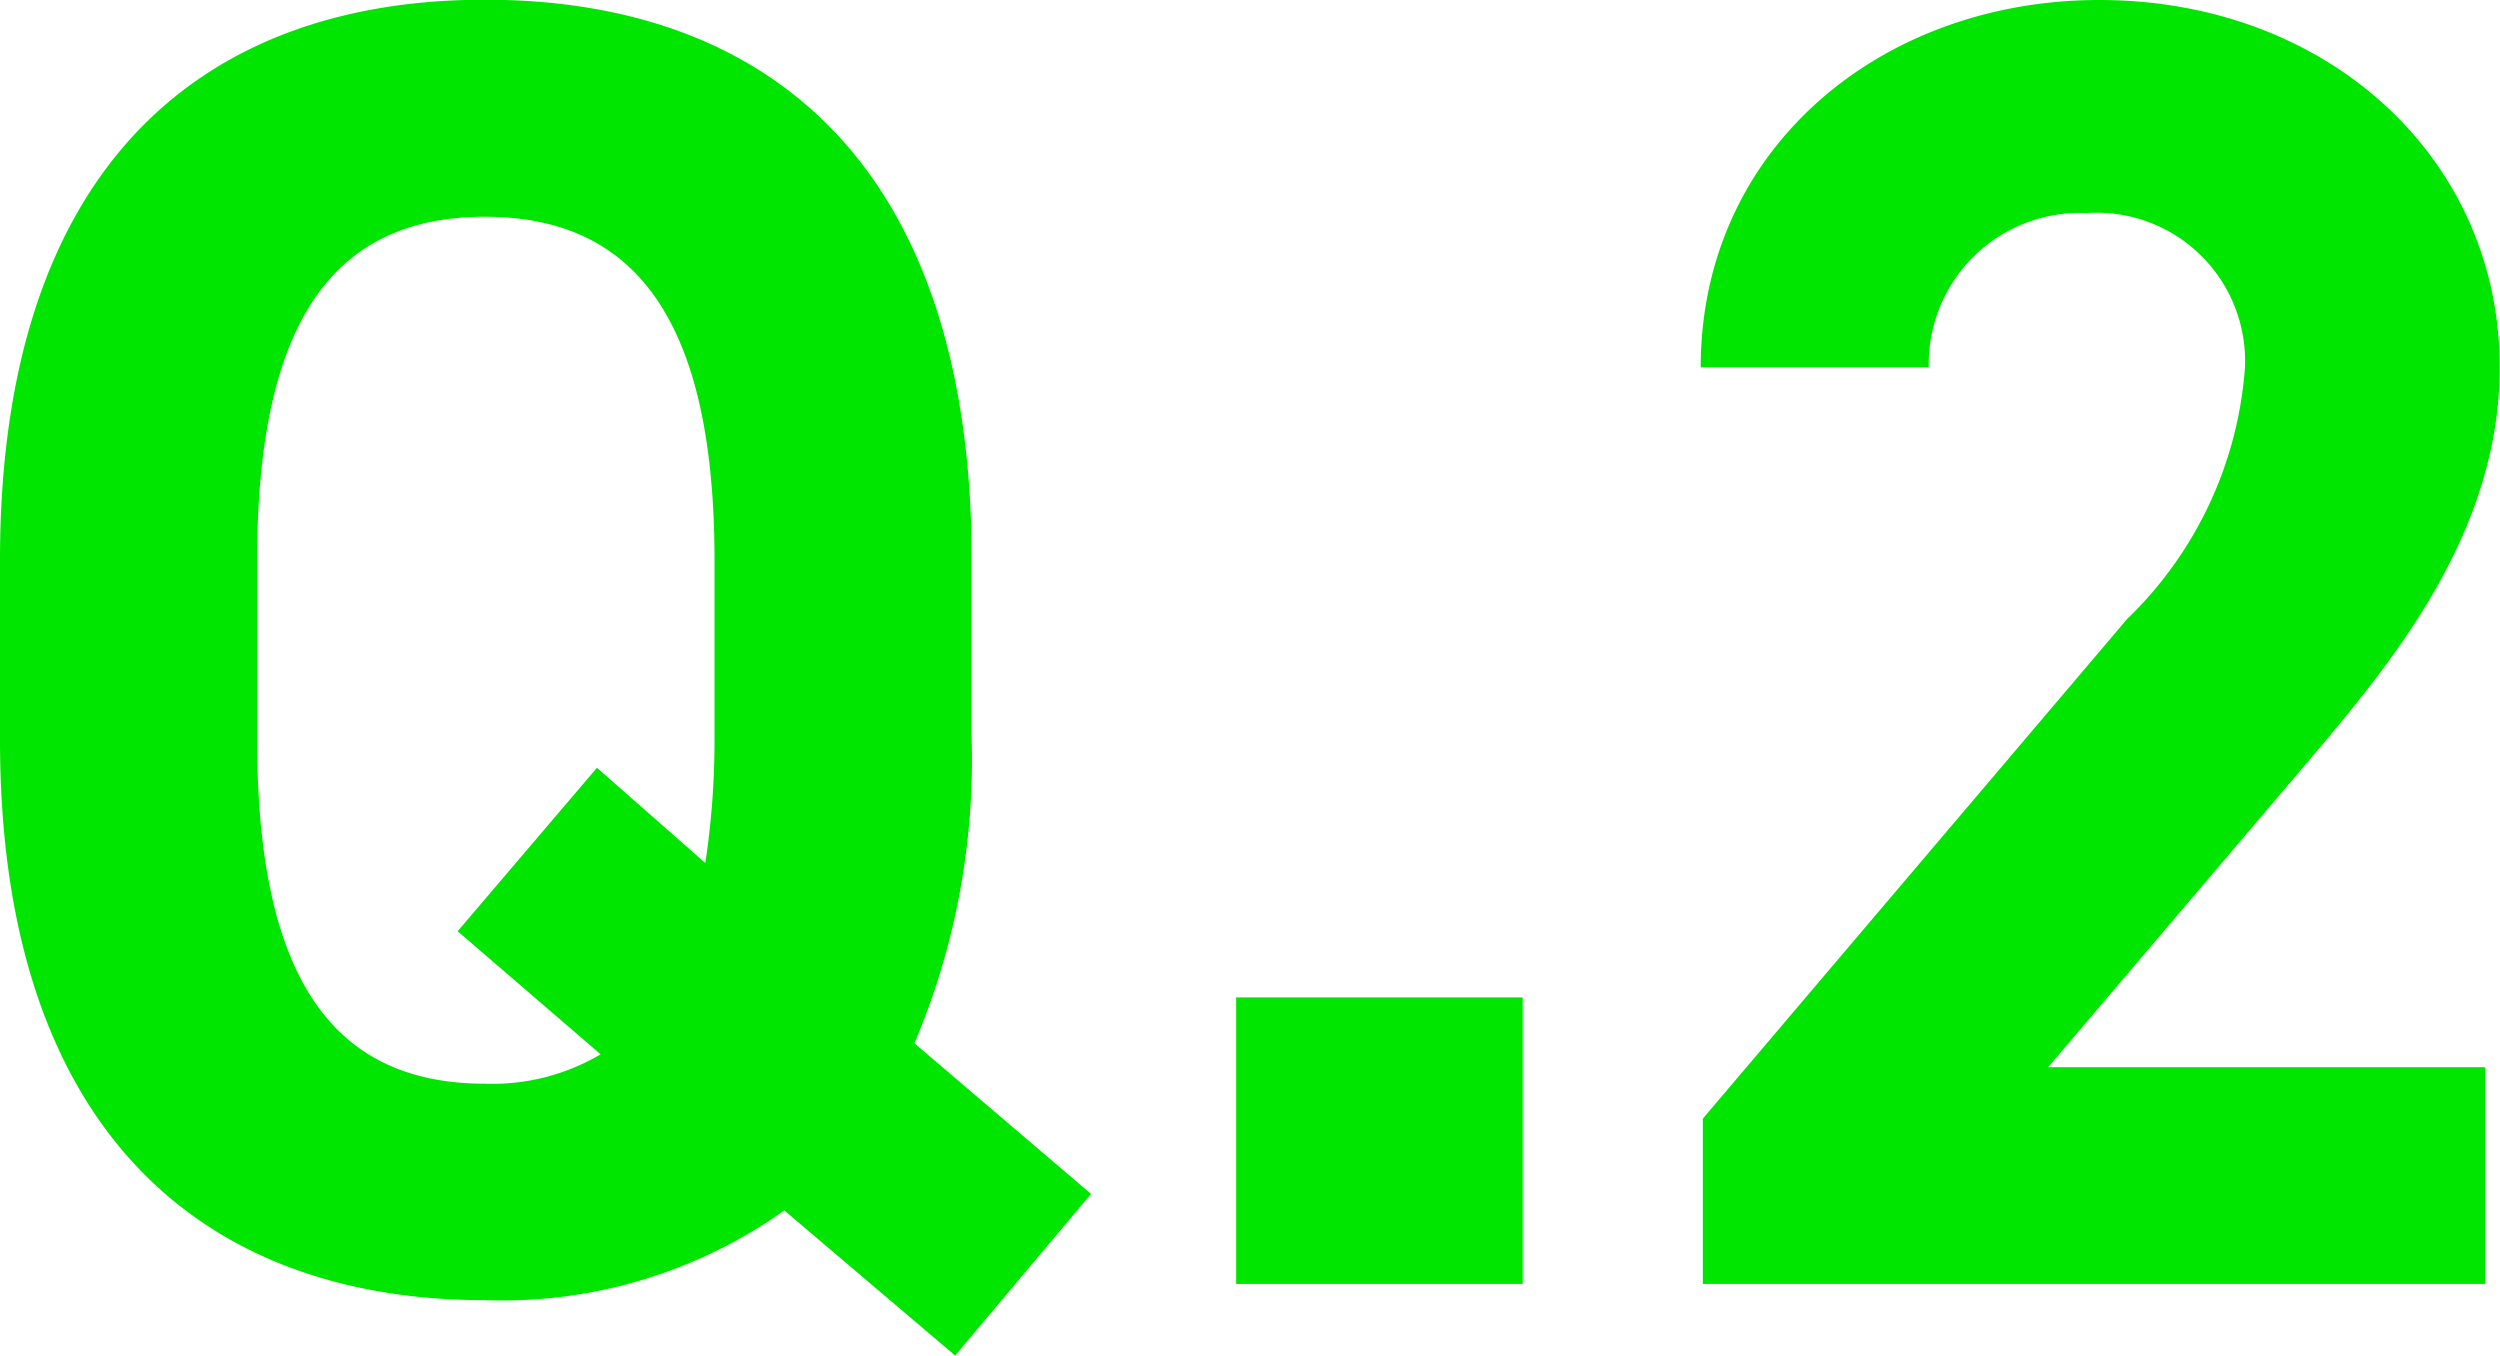 <svg xmlns="http://www.w3.org/2000/svg" width="35.388" height="19.188" viewBox="0 0 35.388 19.188"><g transform="translate(-16.222 -17.826)"><path d="M14.976-7.7v-2.548c0-5.538-2.834-7.93-6.89-7.93-4.03,0-6.864,2.392-6.864,7.93V-7.7c0,5.486,2.834,7.93,6.864,7.93A6.891,6.891,0,0,0,12.324-1.04l2.418,2.054,1.924-2.288-2.5-2.132A10.265,10.265,0,0,0,14.976-7.7ZM4.862-10.244c0-3.432,1.118-4.862,3.224-4.862s3.25,1.43,3.25,4.862V-7.7a11.614,11.614,0,0,1-.13,1.742L9.672-7.306,7.7-4.992,9.724-3.25a3.011,3.011,0,0,1-1.638.416c-2.106,0-3.224-1.43-3.224-4.862ZM22.776-4.056H18.72V0h4.056Z" transform="translate(15 36)" fill="#00e600"/><path d="M12.4-3.068H6.214L9.906-7.41c1.144-1.352,2.7-3.2,2.7-5.564,0-2.964-2.444-5.2-5.668-5.2-3.094,0-5.642,2.106-5.642,5.2H4.524A2.14,2.14,0,0,1,6.76-15.158,2.1,2.1,0,0,1,9-12.974,5.494,5.494,0,0,1,7.332-9.412L1.326-2.34V0H12.4Z" transform="translate(39 36)" fill="#00e600"/></g></svg>